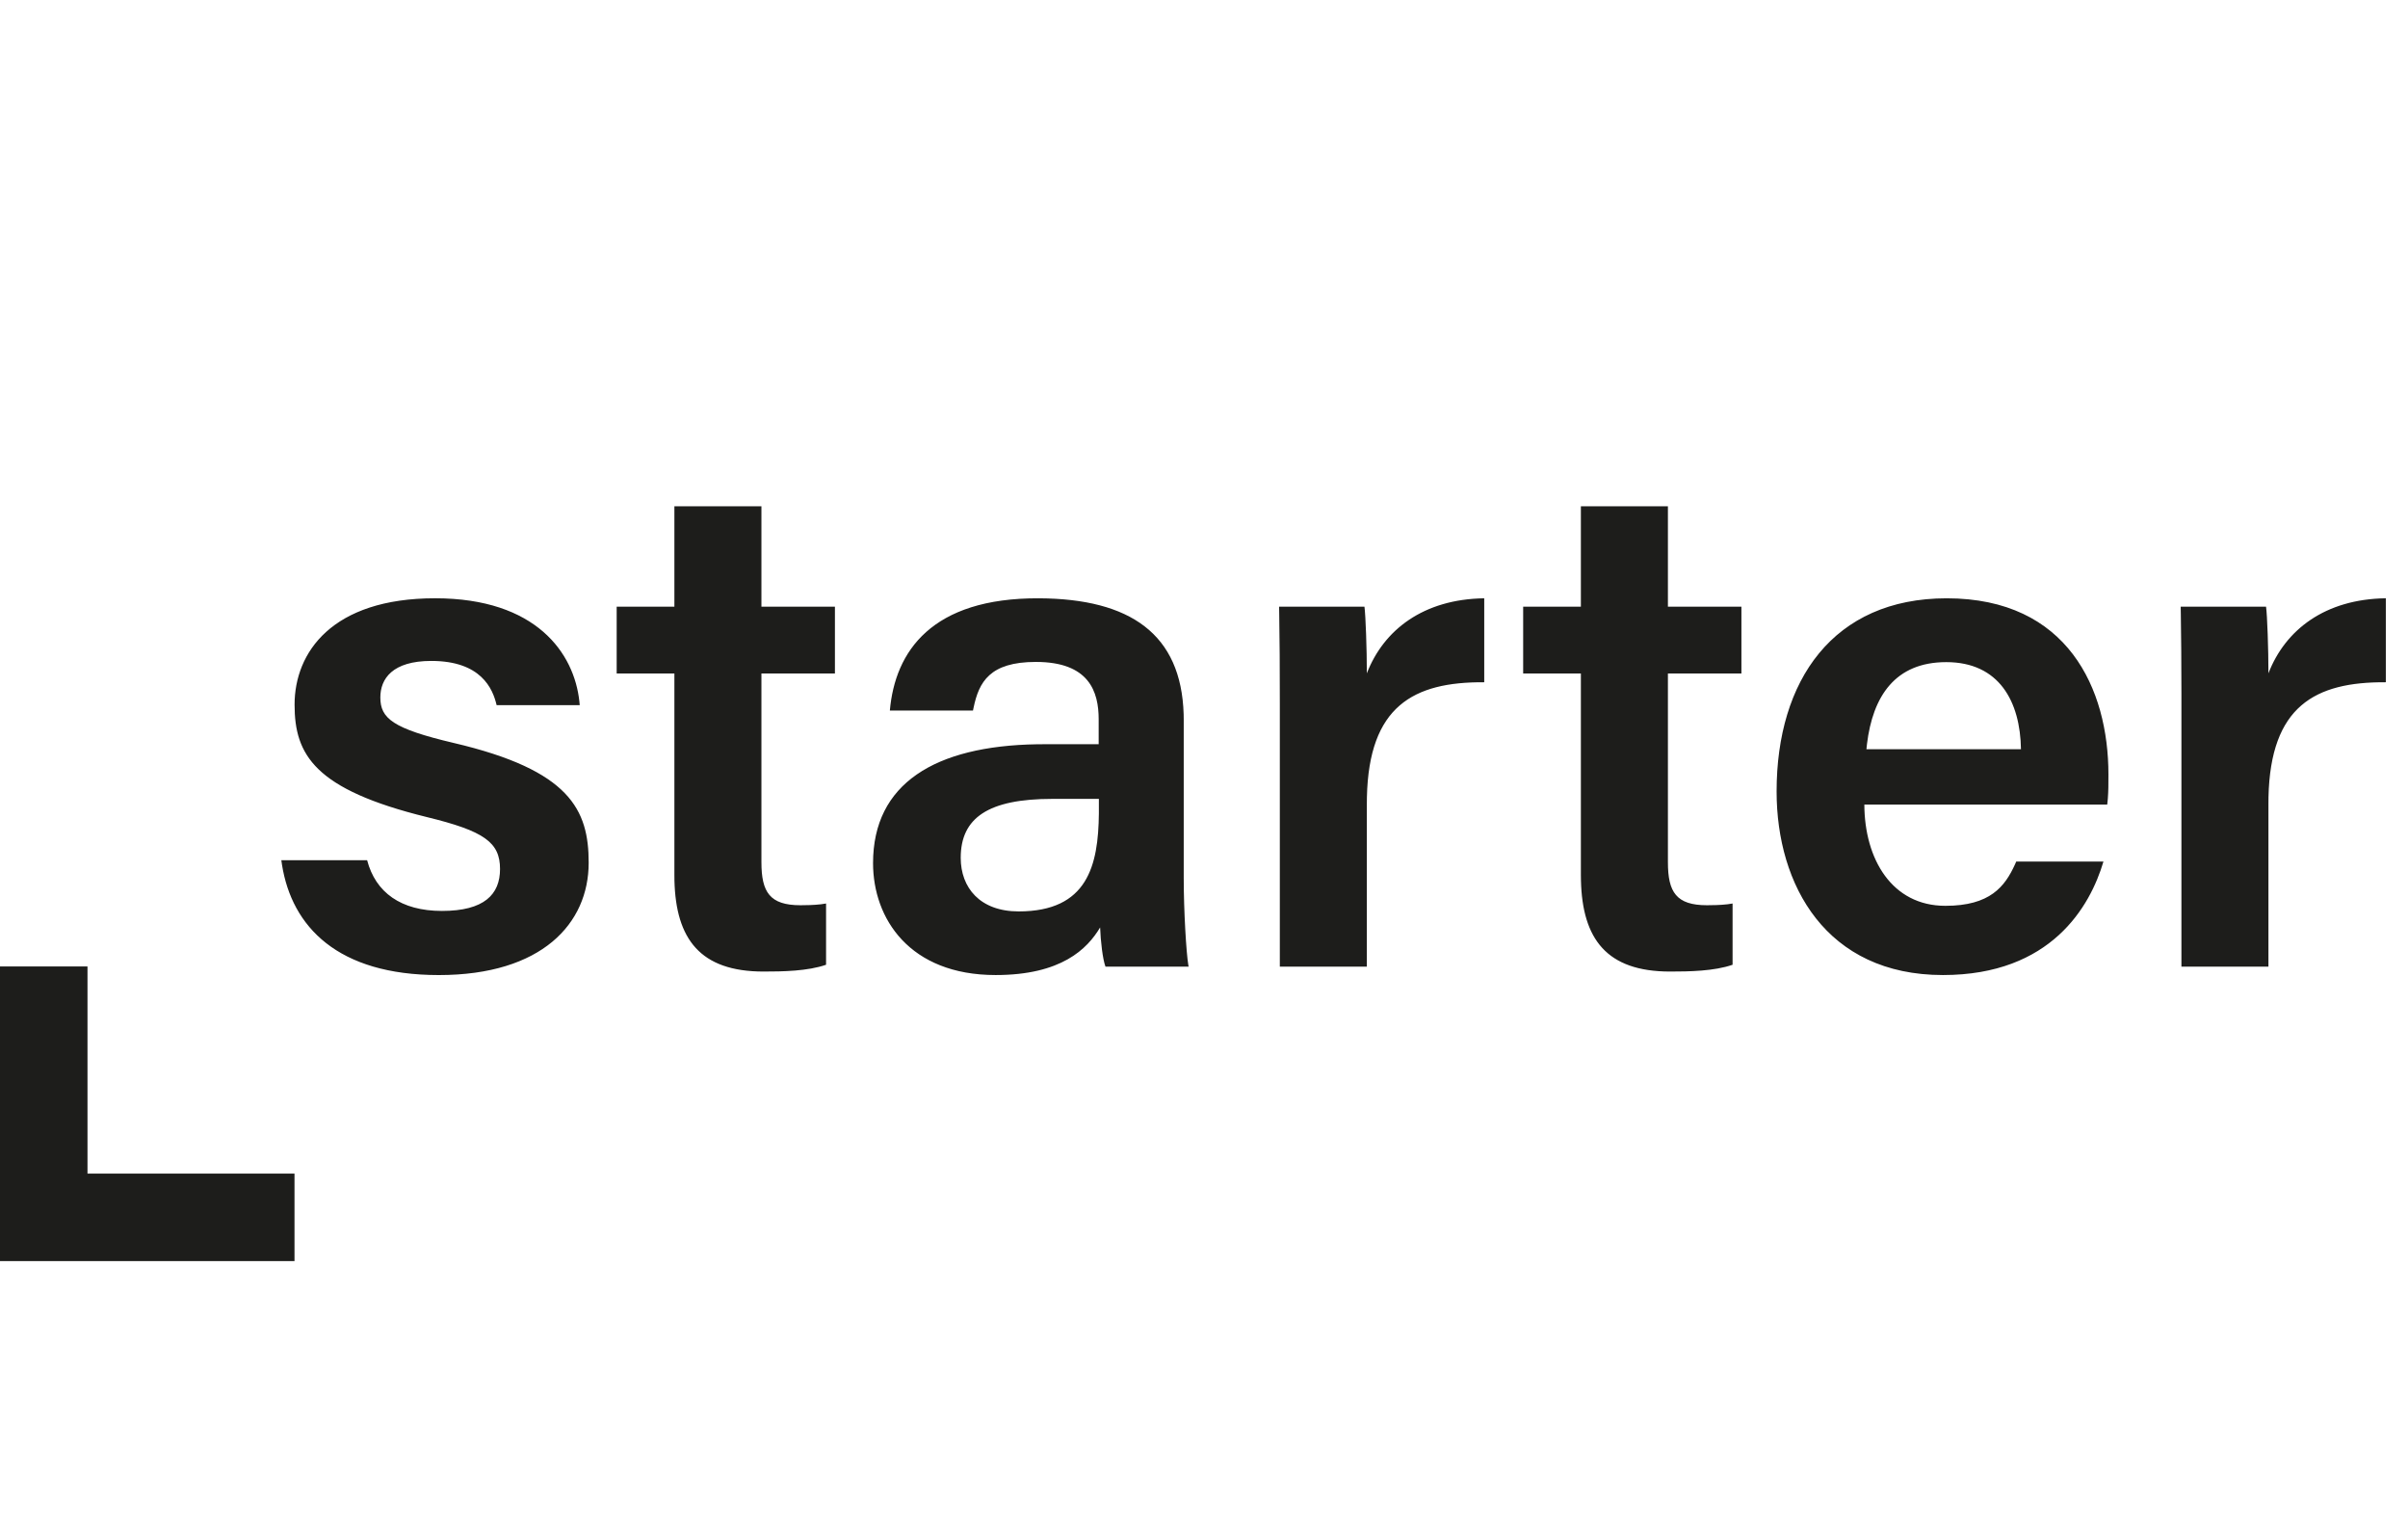 <?xml version="1.0" encoding="UTF-8"?>
<svg width="96px" height="61px" viewBox="0 0 96 61" version="1.1" xmlns="http://www.w3.org/2000/svg" xmlns:xlink="http://www.w3.org/1999/xlink">
    <!-- Generator: Sketch 61.2 (89653) - https://sketch.com -->
    <title>Starter</title>
    <desc>Created with Sketch.</desc>
    <g id="Assets" stroke="none" stroke-width="1" fill="none" fill-rule="evenodd">
        <g id="v" transform="translate(-82, -174)">
            <g id="Starter" transform="translate(82, 174.953)">
                <rect id="Rectangle" fill="rgba(0,0,0,0)" x="0" y="0" width="95" height="60"></rect>
                <path d="M3.488,37.566 L3.488,45.82 L11.741,45.82 L11.741,49.308 L3.13526982e-13,49.308 L3.13526982e-13,37.566 L3.488,37.566 Z M17.347,22.891 C21.381,22.891 22.894,25.081 23.099,27.01 L23.112,27.151 L19.799,27.151 C19.645,26.487 19.174,25.388 17.193,25.388 C15.645,25.388 15.163,26.1 15.163,26.844 C15.163,27.678 15.657,28.085 18.087,28.657 C22.727,29.743 23.469,31.321 23.469,33.432 C23.469,35.855 21.6,37.908 17.495,37.908 C13.456,37.908 11.638,35.978 11.243,33.516 L11.216,33.33 L14.636,33.33 C14.973,34.616 15.983,35.352 17.621,35.352 C19.302,35.352 19.935,34.696 19.935,33.681 C19.935,32.619 19.305,32.169 17.02,31.612 C12.54,30.512 11.744,29.13 11.744,27.131 C11.744,25.05 13.235,22.891 17.347,22.891 Z M77.608,22.892 C82.435,22.892 84.057,26.506 84.057,29.912 C84.057,30.287 84.057,30.574 84.033,30.88 L84.009,31.114 L74.326,31.114 C74.334,33.287 75.424,35.148 77.556,35.148 C79.339,35.148 79.928,34.382 80.33,33.501 L80.381,33.385 L83.858,33.385 C83.331,35.169 81.773,37.907 77.46,37.907 C72.807,37.907 70.828,34.329 70.828,30.59 C70.828,26.168 73.084,22.892 77.608,22.892 Z M41.422,22.892 C45.062,22.91 47.094,24.318 47.189,27.514 L47.192,27.751 L47.192,34.06 C47.192,35.335 47.292,37.015 47.374,37.502 L47.387,37.572 L44.072,37.572 C43.961,37.277 43.877,36.545 43.859,36.01 C43.347,36.866 42.314,37.907 39.693,37.907 C36.261,37.907 34.806,35.657 34.806,33.446 C34.806,30.275 37.277,28.777 41.334,28.71 L41.62,28.708 L43.801,28.708 L43.801,27.715 C43.801,26.613 43.422,25.428 41.297,25.428 C39.452,25.428 39.029,26.234 38.815,27.244 L38.79,27.366 L35.476,27.366 C35.683,25.009 37.141,22.872 41.422,22.892 Z M30.356,19.225 L30.356,23.226 L33.286,23.226 L33.286,25.888 L30.356,25.888 L30.356,33.413 C30.356,34.604 30.69,35.125 31.913,35.125 C32.122,35.125 32.439,35.12 32.726,35.087 L32.933,35.056 L32.933,37.497 C32.204,37.752 31.202,37.768 30.44,37.768 C27.911,37.768 26.945,36.468 26.888,34.139 L26.886,33.918 L26.886,25.888 L24.585,25.888 L24.585,23.226 L26.886,23.226 L26.886,19.225 L30.356,19.225 Z M66.495,19.225 L66.495,23.226 L69.425,23.226 L69.425,25.888 L66.495,25.888 L66.495,33.413 C66.495,34.604 66.83,35.125 68.052,35.125 C68.262,35.125 68.579,35.12 68.866,35.087 L69.073,35.056 L69.073,37.497 C68.344,37.752 67.342,37.768 66.58,37.768 C64.051,37.768 63.084,36.468 63.028,34.139 L63.025,33.918 L63.025,25.888 L60.724,25.888 L60.724,23.226 L63.025,23.226 L63.025,19.225 L66.495,19.225 Z M59.172,22.892 L59.172,26.238 C56.337,26.219 54.575,27.201 54.495,30.816 L54.492,31.079 L54.492,37.572 L51.023,37.572 L51.023,27.12 C51.023,25.646 51.016,24.504 50.999,23.518 L50.994,23.227 L54.397,23.227 C54.444,23.576 54.492,24.899 54.492,25.883 C55.165,24.142 56.755,22.926 59.172,22.892 Z M95.116,22.891 L95.116,26.238 C92.281,26.219 90.519,27.202 90.438,30.816 L90.436,31.079 L90.436,37.572 L86.967,37.572 L86.967,26.687 C86.965,25.42 86.958,24.405 86.943,23.518 L86.938,23.226 L90.341,23.226 C90.389,23.575 90.436,24.898 90.436,25.882 C91.109,24.141 92.698,22.925 95.116,22.891 Z M43.809,30.886 L41.955,30.886 C39.405,30.886 38.301,31.636 38.301,33.235 C38.301,34.425 39.068,35.371 40.611,35.371 C43.368,35.371 43.787,33.531 43.809,31.468 L43.809,31.291 L43.809,30.886 Z M77.592,25.436 C75.553,25.436 74.661,26.799 74.431,28.702 L74.409,28.908 L80.57,28.908 C80.542,27.006 79.701,25.436 77.592,25.436 Z" fill="#1D1D1B"></path>
            </g>
        </g>
    </g>
</svg>
